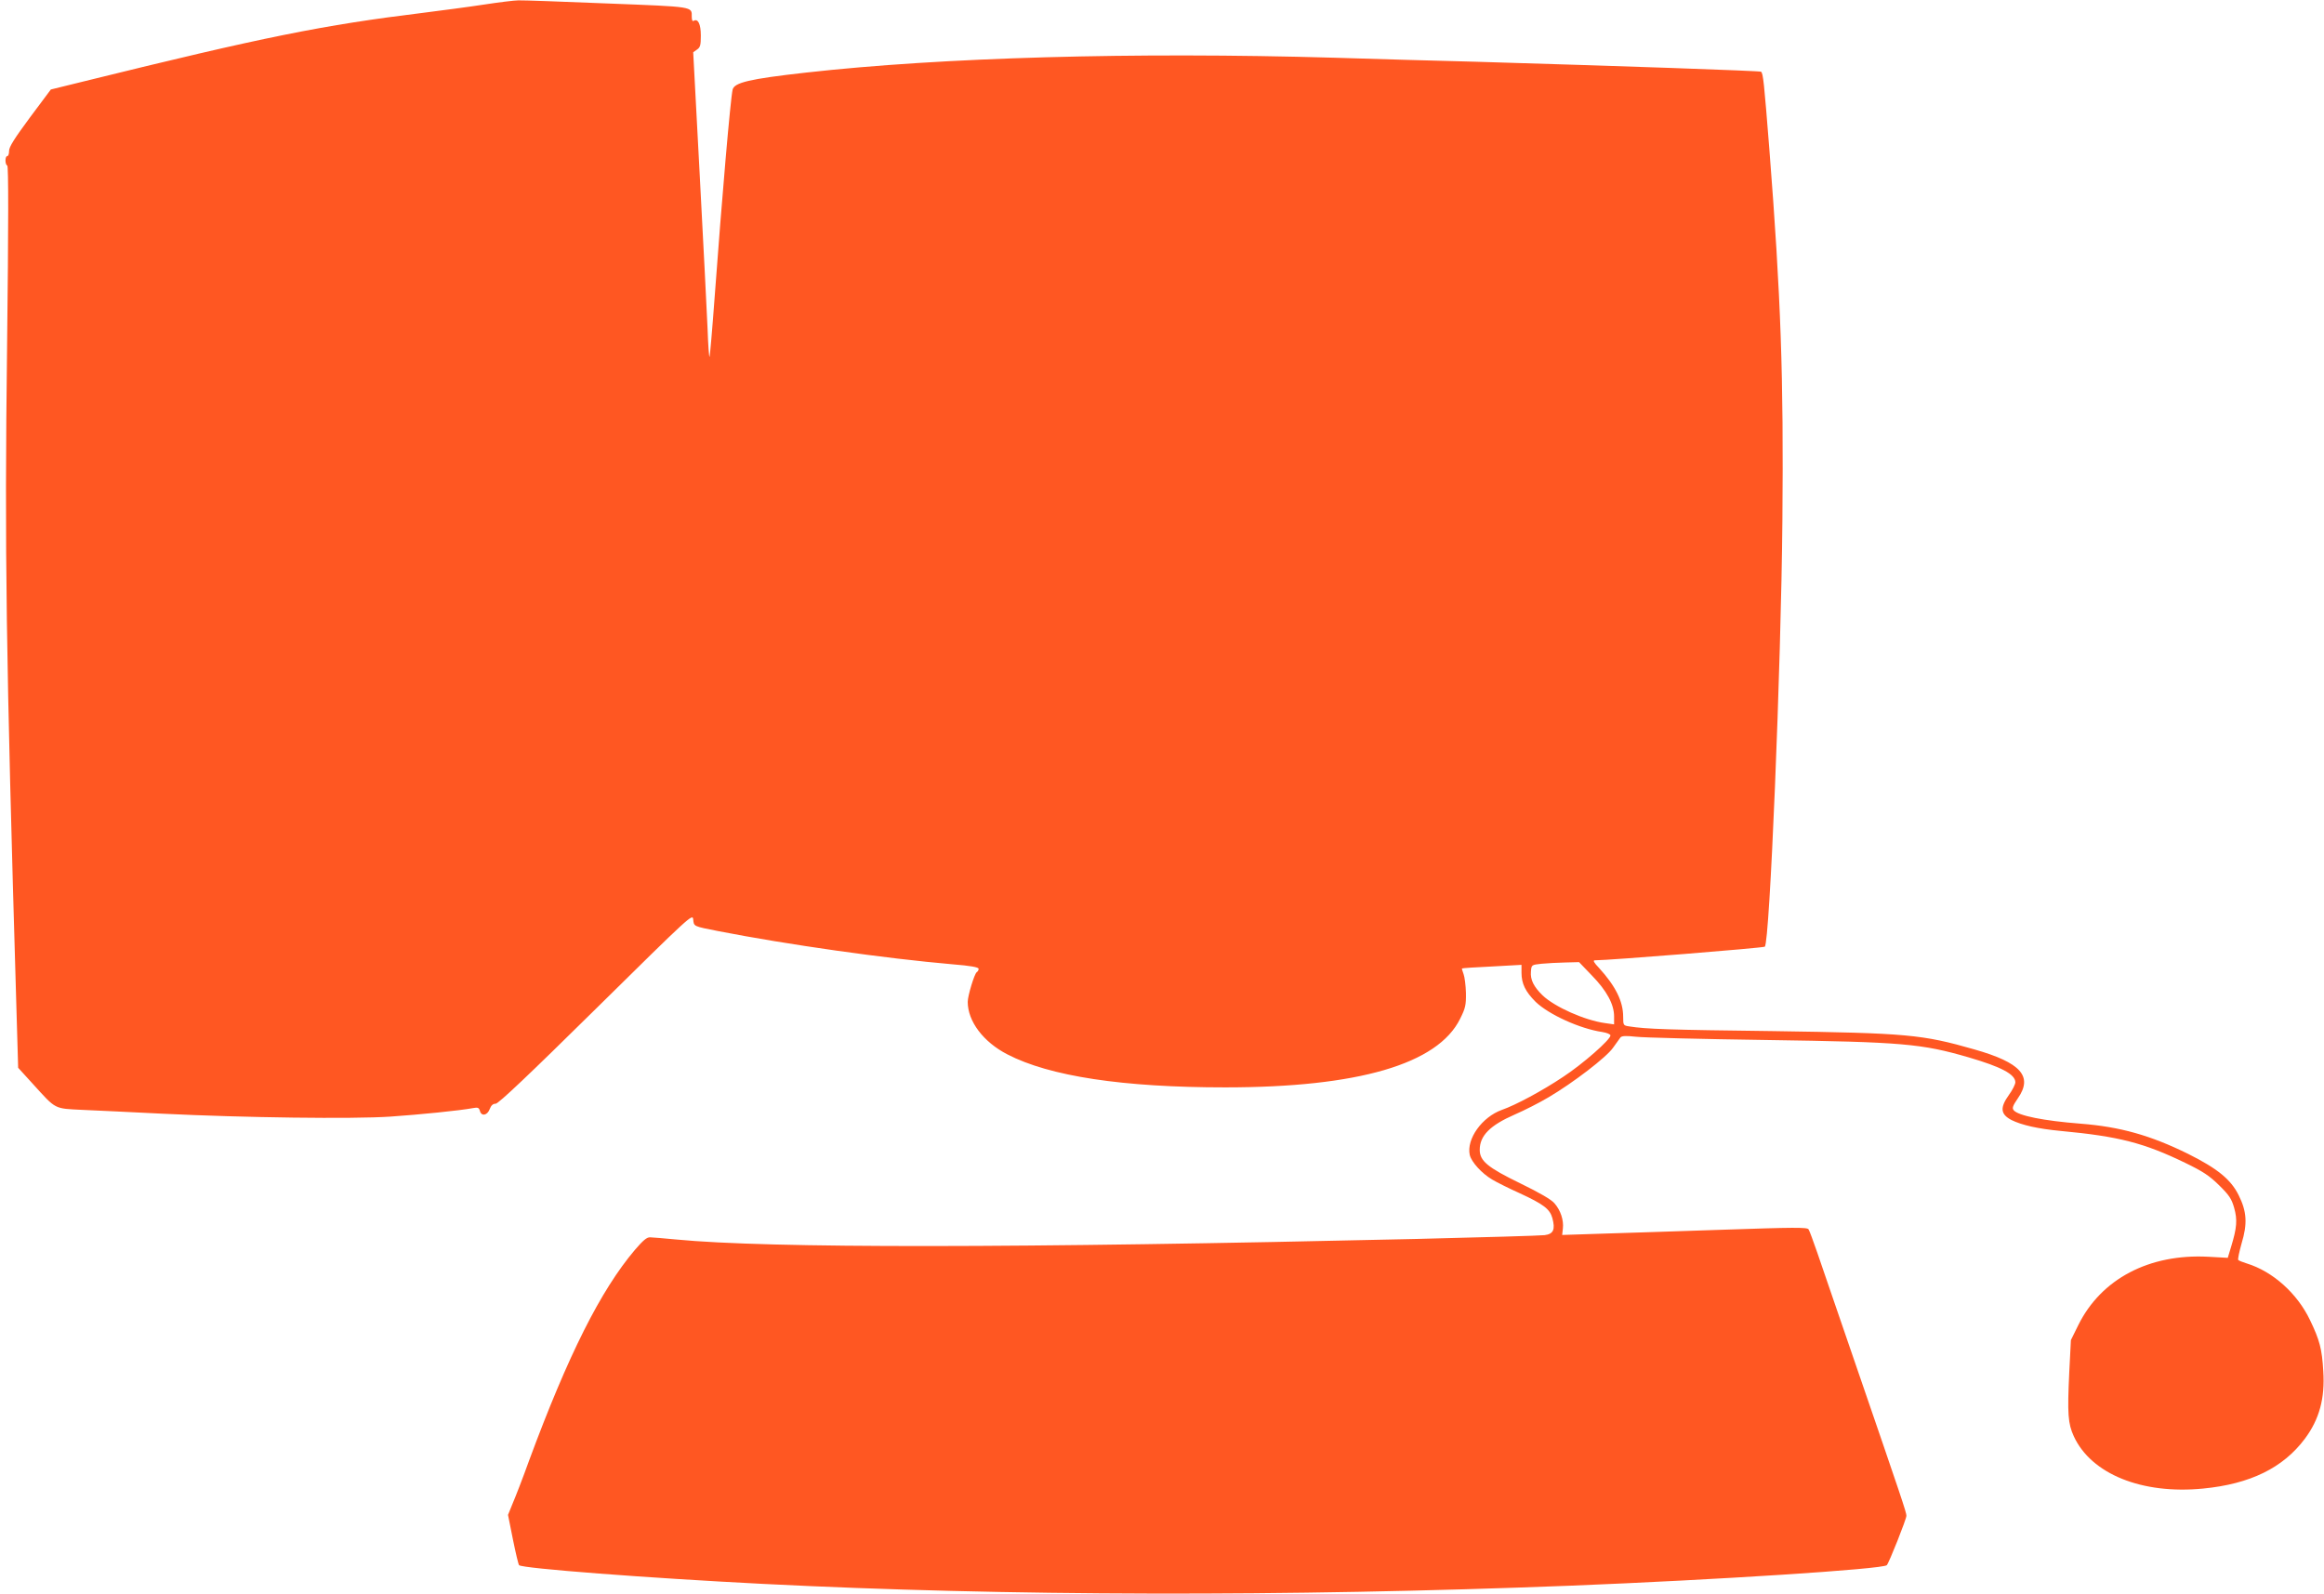 <?xml version="1.0" standalone="no"?>
<!DOCTYPE svg PUBLIC "-//W3C//DTD SVG 20010904//EN"
 "http://www.w3.org/TR/2001/REC-SVG-20010904/DTD/svg10.dtd">
<svg version="1.0" xmlns="http://www.w3.org/2000/svg"
 width="1280pt" height="878pt" viewBox="0 0 1280 878"
 preserveAspectRatio="xMidYMid meet">
<g transform="translate(0,878) scale(0.1,-0.1)"
fill="#ff5722" stroke="none">
<path d="M2660 8754 c-85 -13 -231 -32 -325 -44 -556 -68 -879 -133 -1868
-377 l-187 -46 -115 -154 c-85 -115 -115 -162 -115 -184 0 -16 -4 -29 -10 -29
-13 0 -13 -47 0 -52 7 -2 7 -319 -1 -998 -14 -1129 -6 -1689 51 -3629 l10
-343 81 -89 c130 -143 115 -135 275 -143 77 -3 274 -13 439 -21 453 -22 1048
-30 1255 -16 161 11 381 33 456 47 26 5 32 2 37 -15 8 -32 41 -26 54 9 8 21
18 30 33 30 15 0 181 157 553 524 524 517 532 524 535 491 4 -39 0 -37 137
-64 384 -75 922 -151 1291 -183 100 -8 144 -16 144 -25 0 -6 -4 -15 -10 -18
-13 -8 -50 -130 -50 -164 0 -107 86 -221 218 -289 233 -121 637 -182 1200
-182 732 0 1171 128 1294 378 29 58 33 75 32 142 -1 41 -7 88 -13 104 -6 16
-10 30 -9 31 2 2 76 7 166 11 l162 9 0 -43 c0 -61 22 -105 78 -161 73 -70 244
-148 367 -166 25 -4 45 -12 45 -19 0 -23 -152 -157 -262 -229 -114 -76 -259
-154 -336 -181 -109 -39 -196 -160 -177 -248 9 -39 66 -102 124 -136 25 -15
93 -49 151 -75 132 -61 166 -87 180 -137 17 -63 6 -88 -43 -94 -23 -3 -341
-12 -707 -21 -2211 -51 -3567 -52 -4075 -3 -66 6 -131 12 -144 12 -19 1 -39
-17 -84 -69 -189 -223 -368 -580 -583 -1161 -34 -95 -75 -200 -90 -235 l-26
-64 27 -135 c15 -74 30 -138 34 -142 16 -18 712 -71 1341 -103 1345 -68 2878
-71 4450 -10 802 32 1720 91 1742 113 12 12 108 254 108 272 0 19 -24 90 -280
835 -94 275 -190 552 -211 615 -22 63 -43 121 -48 128 -7 12 -83 11 -467 -2
-253 -8 -556 -19 -675 -22 l-215 -7 4 36 c5 45 -12 99 -46 138 -16 20 -81 58
-188 110 -181 88 -224 124 -224 185 0 78 57 135 192 194 53 23 138 66 188 96
134 79 318 220 354 272 17 24 36 50 41 57 8 9 29 10 85 4 41 -5 365 -13 720
-18 749 -11 853 -20 1114 -96 178 -52 256 -93 256 -137 0 -11 -16 -43 -35 -69
-51 -71 -47 -107 14 -139 57 -28 145 -48 271 -60 321 -30 459 -66 686 -176 97
-47 132 -70 186 -123 56 -55 69 -75 83 -124 19 -66 15 -111 -16 -213 l-19 -63
-108 6 c-325 17 -589 -122 -715 -376 l-41 -83 -9 -177 c-11 -231 -7 -283 25
-353 96 -208 375 -321 712 -288 259 25 441 114 561 275 79 106 111 222 101
372 -7 122 -20 171 -73 281 -70 147 -205 268 -348 312 -22 7 -43 15 -47 19 -4
3 5 44 18 91 33 109 29 176 -16 266 -43 87 -117 147 -279 228 -207 102 -374
149 -591 166 -205 16 -344 44 -369 74 -10 12 -5 25 23 66 84 121 17 196 -239
269 -290 83 -371 90 -1110 101 -576 7 -698 11 -792 26 -32 5 -33 6 -33 53 0
85 -42 169 -133 269 -28 29 -35 42 -23 42 80 0 924 68 936 75 27 17 90 1545
97 2350 7 787 -8 1226 -72 2045 -29 366 -34 418 -46 425 -8 5 -794 32 -1574
55 -203 5 -552 15 -775 22 -1106 32 -2164 2 -2912 -82 -312 -35 -394 -55 -403
-94 -12 -54 -58 -585 -99 -1144 -13 -178 -26 -325 -28 -328 -3 -2 -8 69 -11
158 -4 90 -23 468 -43 842 l-36 678 21 15 c18 12 21 25 21 77 0 64 -16 96 -40
81 -6 -4 -10 5 -10 22 0 58 18 55 -467 74 -246 10 -466 18 -488 17 -22 0 -110
-11 -195 -24z m6108 -5348 c81 -83 122 -158 122 -225 l0 -44 -49 7 c-112 15
-278 89 -345 153 -49 48 -68 86 -64 131 3 37 3 37 58 43 30 3 89 6 131 7 l76
2 71 -74z"/>
</g>
</svg>
